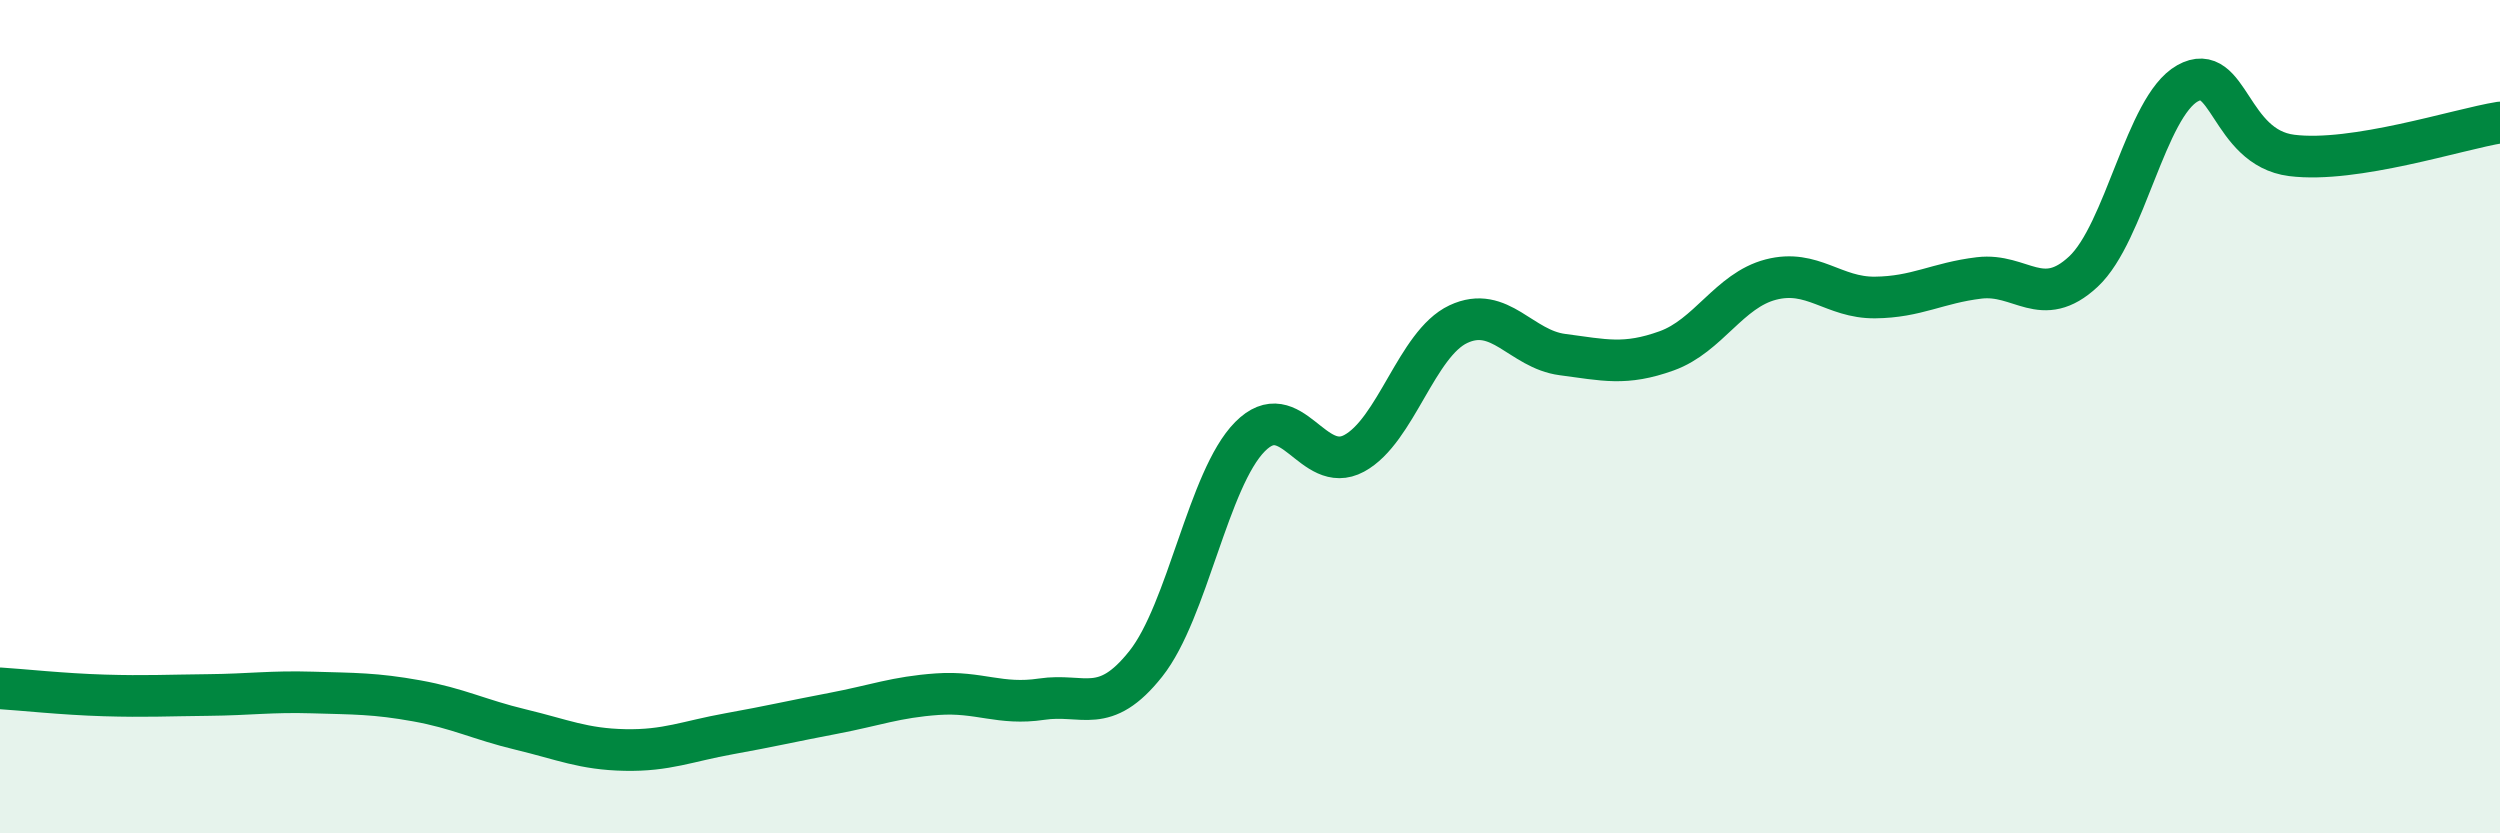 
    <svg width="60" height="20" viewBox="0 0 60 20" xmlns="http://www.w3.org/2000/svg">
      <path
        d="M 0,16.52 C 0.5,16.55 1.5,16.66 2.5,16.69 C 3.5,16.72 4,16.69 5,16.68 C 6,16.67 6.5,16.59 7.5,16.62 C 8.5,16.65 9,16.64 10,16.82 C 11,17 11.5,17.27 12.5,17.51 C 13.5,17.75 14,17.98 15,18 C 16,18.02 16.5,17.79 17.5,17.61 C 18.5,17.43 19,17.31 20,17.12 C 21,16.93 21.5,16.73 22.5,16.66 C 23.5,16.59 24,16.93 25,16.78 C 26,16.63 26.5,17.19 27.5,15.93 C 28.5,14.67 29,11.49 30,10.48 C 31,9.47 31.5,11.42 32.5,10.88 C 33.5,10.34 34,8.25 35,7.78 C 36,7.31 36.5,8.38 37.5,8.51 C 38.5,8.64 39,8.78 40,8.42 C 41,8.06 41.5,6.97 42.5,6.71 C 43.5,6.45 44,7.15 45,7.14 C 46,7.13 46.5,6.79 47.5,6.67 C 48.5,6.55 49,7.45 50,6.52 C 51,5.59 51.5,2.56 52.5,2 C 53.5,1.44 53.5,3.54 55,3.73 C 56.5,3.92 59,3.1 60,2.94L60 20L0 20Z"
        fill="#008740"
        opacity="0.1"
        stroke-linecap="round"
        stroke-linejoin="round"
      />
      <path
        d="M 0,16.52 C 0.5,16.55 1.5,16.66 2.5,16.69 C 3.5,16.72 4,16.69 5,16.68 C 6,16.67 6.5,16.59 7.5,16.62 C 8.5,16.65 9,16.64 10,16.82 C 11,17 11.5,17.27 12.5,17.51 C 13.5,17.75 14,17.98 15,18 C 16,18.02 16.5,17.79 17.5,17.61 C 18.5,17.43 19,17.31 20,17.12 C 21,16.93 21.5,16.73 22.5,16.66 C 23.5,16.59 24,16.93 25,16.78 C 26,16.63 26.5,17.19 27.5,15.93 C 28.5,14.67 29,11.49 30,10.48 C 31,9.47 31.5,11.42 32.5,10.88 C 33.5,10.34 34,8.25 35,7.78 C 36,7.31 36.5,8.38 37.5,8.51 C 38.5,8.64 39,8.78 40,8.42 C 41,8.06 41.5,6.97 42.5,6.71 C 43.5,6.45 44,7.15 45,7.14 C 46,7.13 46.5,6.79 47.5,6.67 C 48.5,6.55 49,7.45 50,6.52 C 51,5.59 51.5,2.56 52.5,2 C 53.5,1.44 53.5,3.54 55,3.73 C 56.5,3.92 59,3.1 60,2.94"
        stroke="#008740"
        stroke-width="1"
        fill="none"
        stroke-linecap="round"
        stroke-linejoin="round"
      />
    </svg>
  
